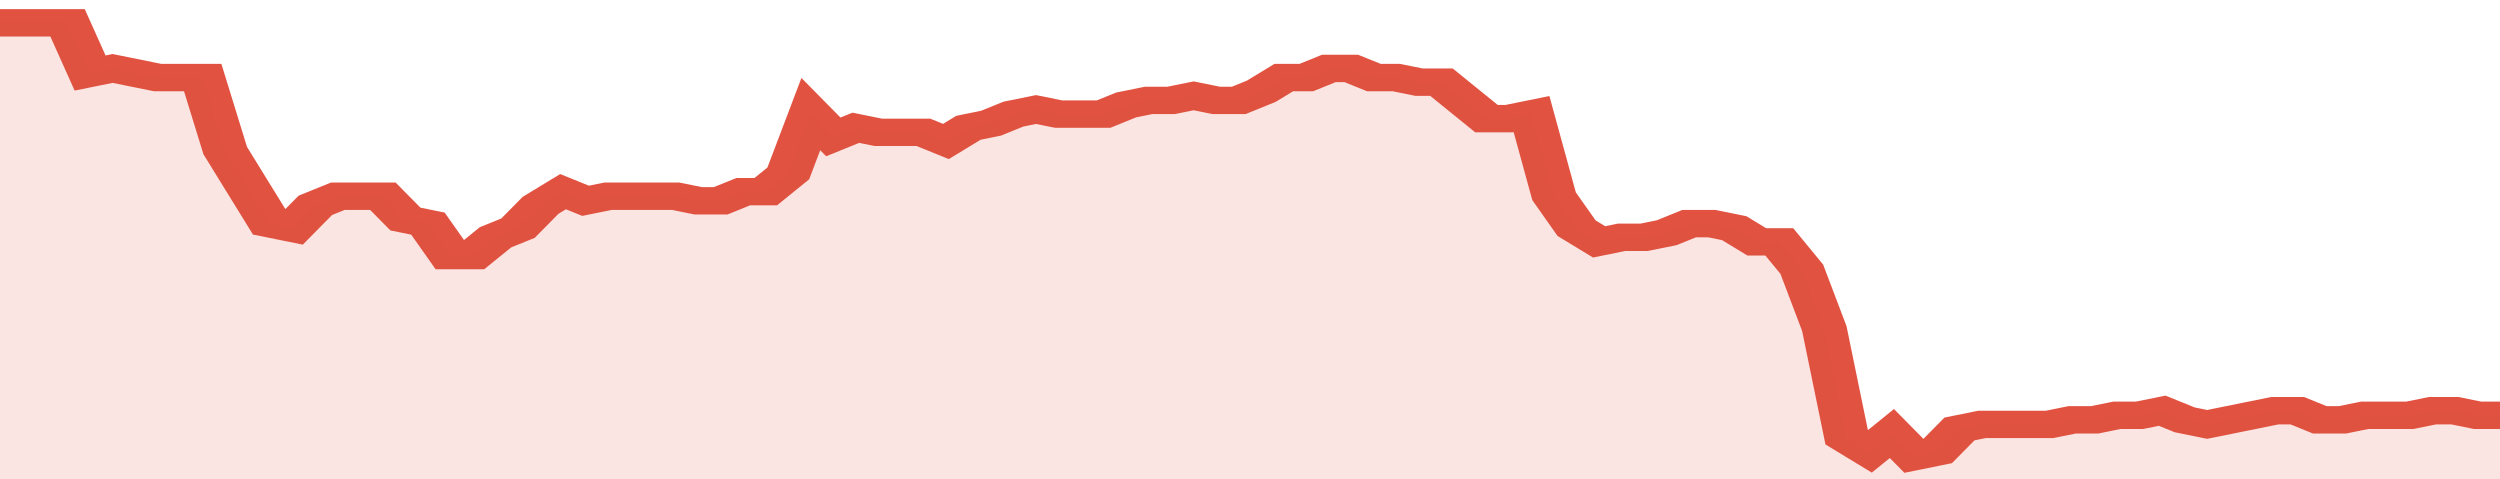 <svg xmlns="http://www.w3.org/2000/svg" viewBox="0 0 333 105" width="120" height="23" preserveAspectRatio="none">
				 <polyline fill="none" stroke="#E15241" stroke-width="6" points="0, 5 3, 5 6, 5 9, 5 12, 16 15, 15 18, 16 21, 17 24, 17 27, 17 30, 33 33, 41 36, 49 39, 50 42, 45 45, 43 48, 43 51, 43 54, 48 57, 49 60, 56 63, 56 66, 52 69, 50 72, 45 75, 42 78, 44 81, 43 84, 43 87, 43 90, 43 93, 44 96, 44 99, 42 102, 42 105, 38 108, 25 111, 30 114, 28 117, 29 120, 29 123, 29 126, 31 129, 28 132, 27 135, 25 138, 24 141, 25 144, 25 147, 25 150, 23 153, 22 156, 22 159, 21 162, 22 165, 22 168, 20 171, 17 174, 17 177, 15 180, 15 183, 17 186, 17 189, 18 192, 18 195, 22 198, 26 201, 26 204, 25 207, 43 210, 50 213, 53 216, 52 219, 52 222, 51 225, 49 228, 49 231, 50 234, 53 237, 53 240, 59 243, 72 246, 96 249, 99 252, 95 255, 100 258, 99 261, 94 264, 93 267, 93 270, 93 273, 93 276, 92 279, 92 282, 91 285, 91 288, 90 291, 92 294, 93 297, 92 300, 91 303, 90 306, 90 309, 92 312, 92 315, 91 318, 91 321, 91 324, 90 327, 90 330, 91 333, 91 333, 91 "> </polyline>
				 <polygon fill="#E15241" opacity="0.15" points="0, 105 0, 5 3, 5 6, 5 9, 5 12, 16 15, 15 18, 16 21, 17 24, 17 27, 17 30, 33 33, 41 36, 49 39, 50 42, 45 45, 43 48, 43 51, 43 54, 48 57, 49 60, 56 63, 56 66, 52 69, 50 72, 45 75, 42 78, 44 81, 43 84, 43 87, 43 90, 43 93, 44 96, 44 99, 42 102, 42 105, 38 108, 25 111, 30 114, 28 117, 29 120, 29 123, 29 126, 31 129, 28 132, 27 135, 25 138, 24 141, 25 144, 25 147, 25 150, 23 153, 22 156, 22 159, 21 162, 22 165, 22 168, 20 171, 17 174, 17 177, 15 180, 15 183, 17 186, 17 189, 18 192, 18 195, 22 198, 26 201, 26 204, 25 207, 43 210, 50 213, 53 216, 52 219, 52 222, 51 225, 49 228, 49 231, 50 234, 53 237, 53 240, 59 243, 72 246, 96 249, 99 252, 95 255, 100 258, 99 261, 94 264, 93 267, 93 270, 93 273, 93 276, 92 279, 92 282, 91 285, 91 288, 90 291, 92 294, 93 297, 92 300, 91 303, 90 306, 90 309, 92 312, 92 315, 91 318, 91 321, 91 324, 90 327, 90 330, 91 333, 91 333, 105 "></polygon>
			</svg>